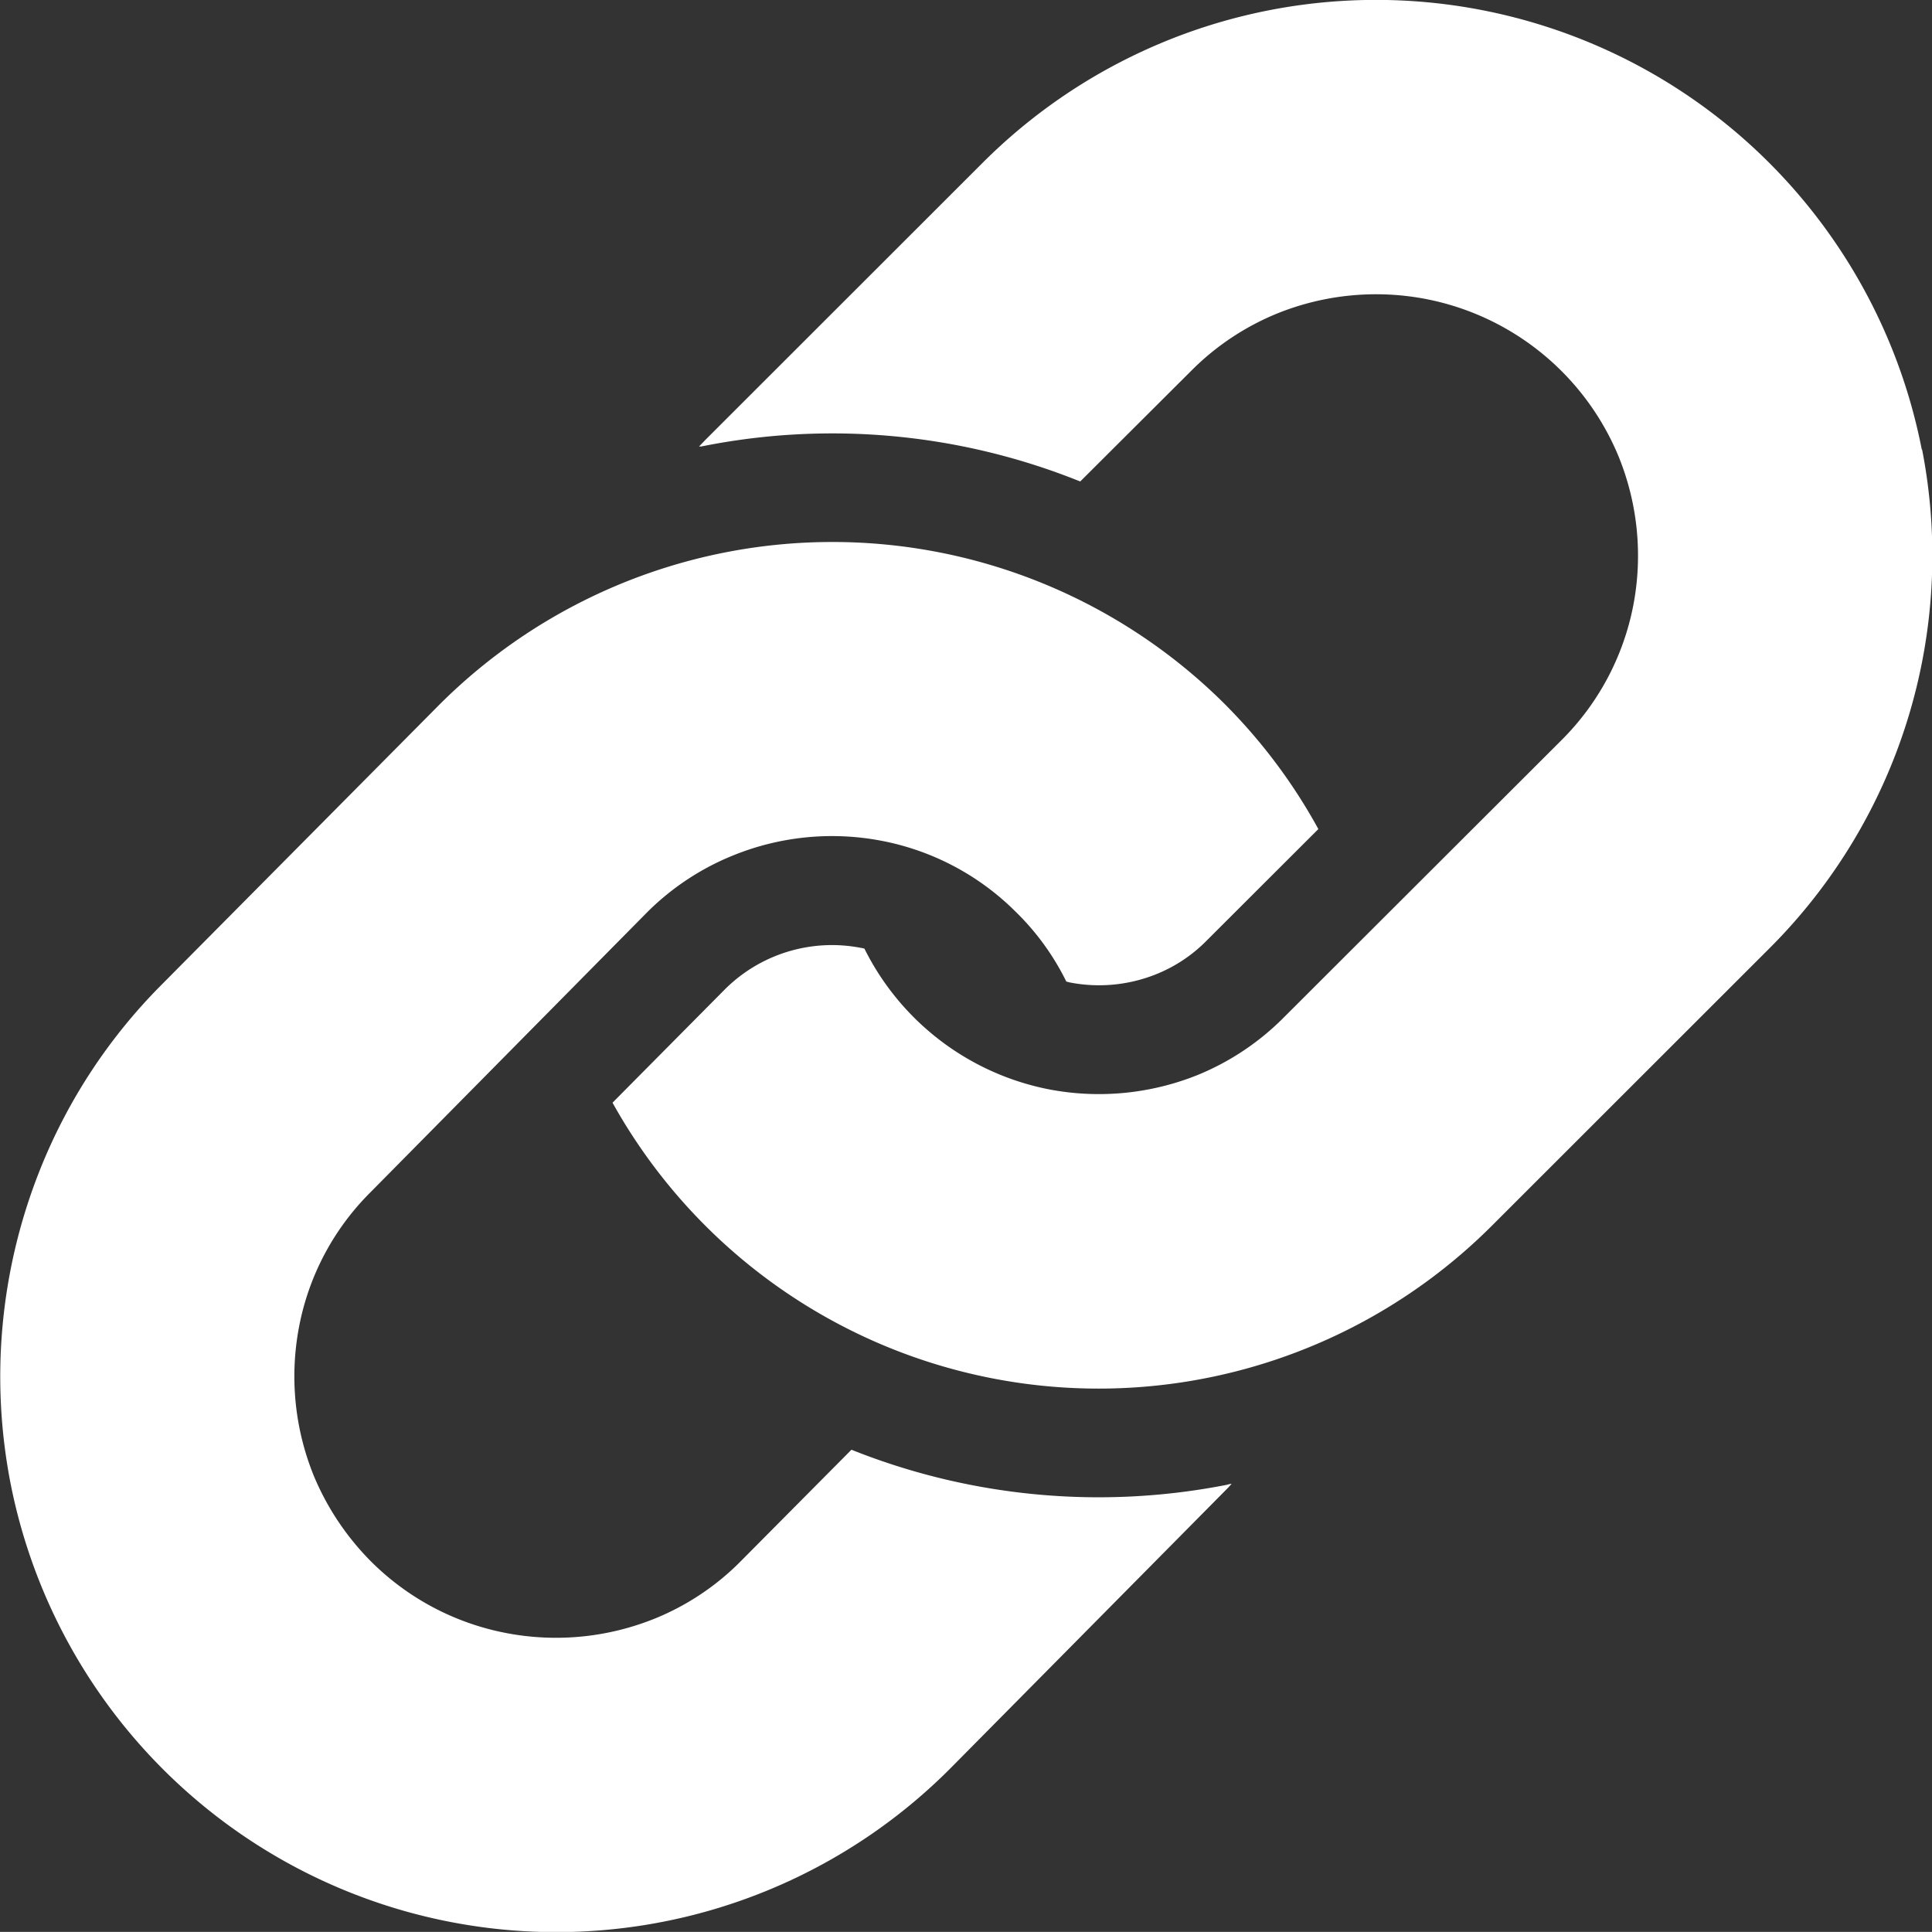 <svg xmlns="http://www.w3.org/2000/svg" width="24" height="23.999" viewBox="0 0 24 23.999">
  <rect x="0" y="0" width="24" height="23.999" fill="#333333" stroke="none"/>
  <g id="リンクのフリーアイコン4" transform="translate(-0.206 -0.002)">
    <path id="パス_44486" data-name="パス 44486" d="M10.783,154.963l-1.36,1.37a3.19,3.19,0,0,1-1.069.722,3.275,3.275,0,0,1-1.845.188,3.235,3.235,0,0,1-1.682-.88,3.318,3.318,0,0,1-.72-1.069,3.28,3.28,0,0,1-.188-1.847,3.2,3.2,0,0,1,.883-1.676l3.425-3.466a3.212,3.212,0,0,1,1.07-.718,3.261,3.261,0,0,1,1.846-.191,3.213,3.213,0,0,1,1.68.884,3.155,3.155,0,0,1,.629.867l.037.01a1.9,1.9,0,0,0,1.077-.1,1.836,1.836,0,0,0,.628-.417l1.389-1.387A6.859,6.859,0,0,0,15.4,145.68a6.907,6.907,0,0,0-9.767.059L2.2,149.2a6.841,6.841,0,0,0-1.5,2.292,6.936,6.936,0,0,0-.358,3.914,6.909,6.909,0,0,0,11.685,3.5l3.428-3.464c.018-.018.033-.037.051-.055-.026,0-.051.011-.076.015A8.27,8.27,0,0,1,10.783,154.963Z" transform="translate(0 -136.952)" fill="#fff"/>
    <path id="パス_44487" data-name="パス 44487" d="M178.664,5.586A6.909,6.909,0,0,0,167,2.022l-3.447,3.445c-.025.026-.051.054-.078.081.01,0,.02,0,.029,0a8.241,8.241,0,0,1,4.683.426.245.245,0,0,1,.023.009l1.377-1.373a3.222,3.222,0,0,1,1.073-.715,3.277,3.277,0,0,1,1.847-.178A3.262,3.262,0,0,1,174.9,5.678a3.269,3.269,0,0,1,.18,1.846,3.226,3.226,0,0,1-.893,1.674l-3.448,3.443a3.228,3.228,0,0,1-1.073.716,3.289,3.289,0,0,1-1.846.177,3.261,3.261,0,0,1-2.291-1.748.457.457,0,0,0-.047-.01,1.885,1.885,0,0,0-1.7.53L162.4,13.7a6.909,6.909,0,0,0,10.923,1.529l3.445-3.443a6.891,6.891,0,0,0,1.9-6.2Z" transform="translate(-154.585)" fill="#fff"/>
  </g>
</svg>
